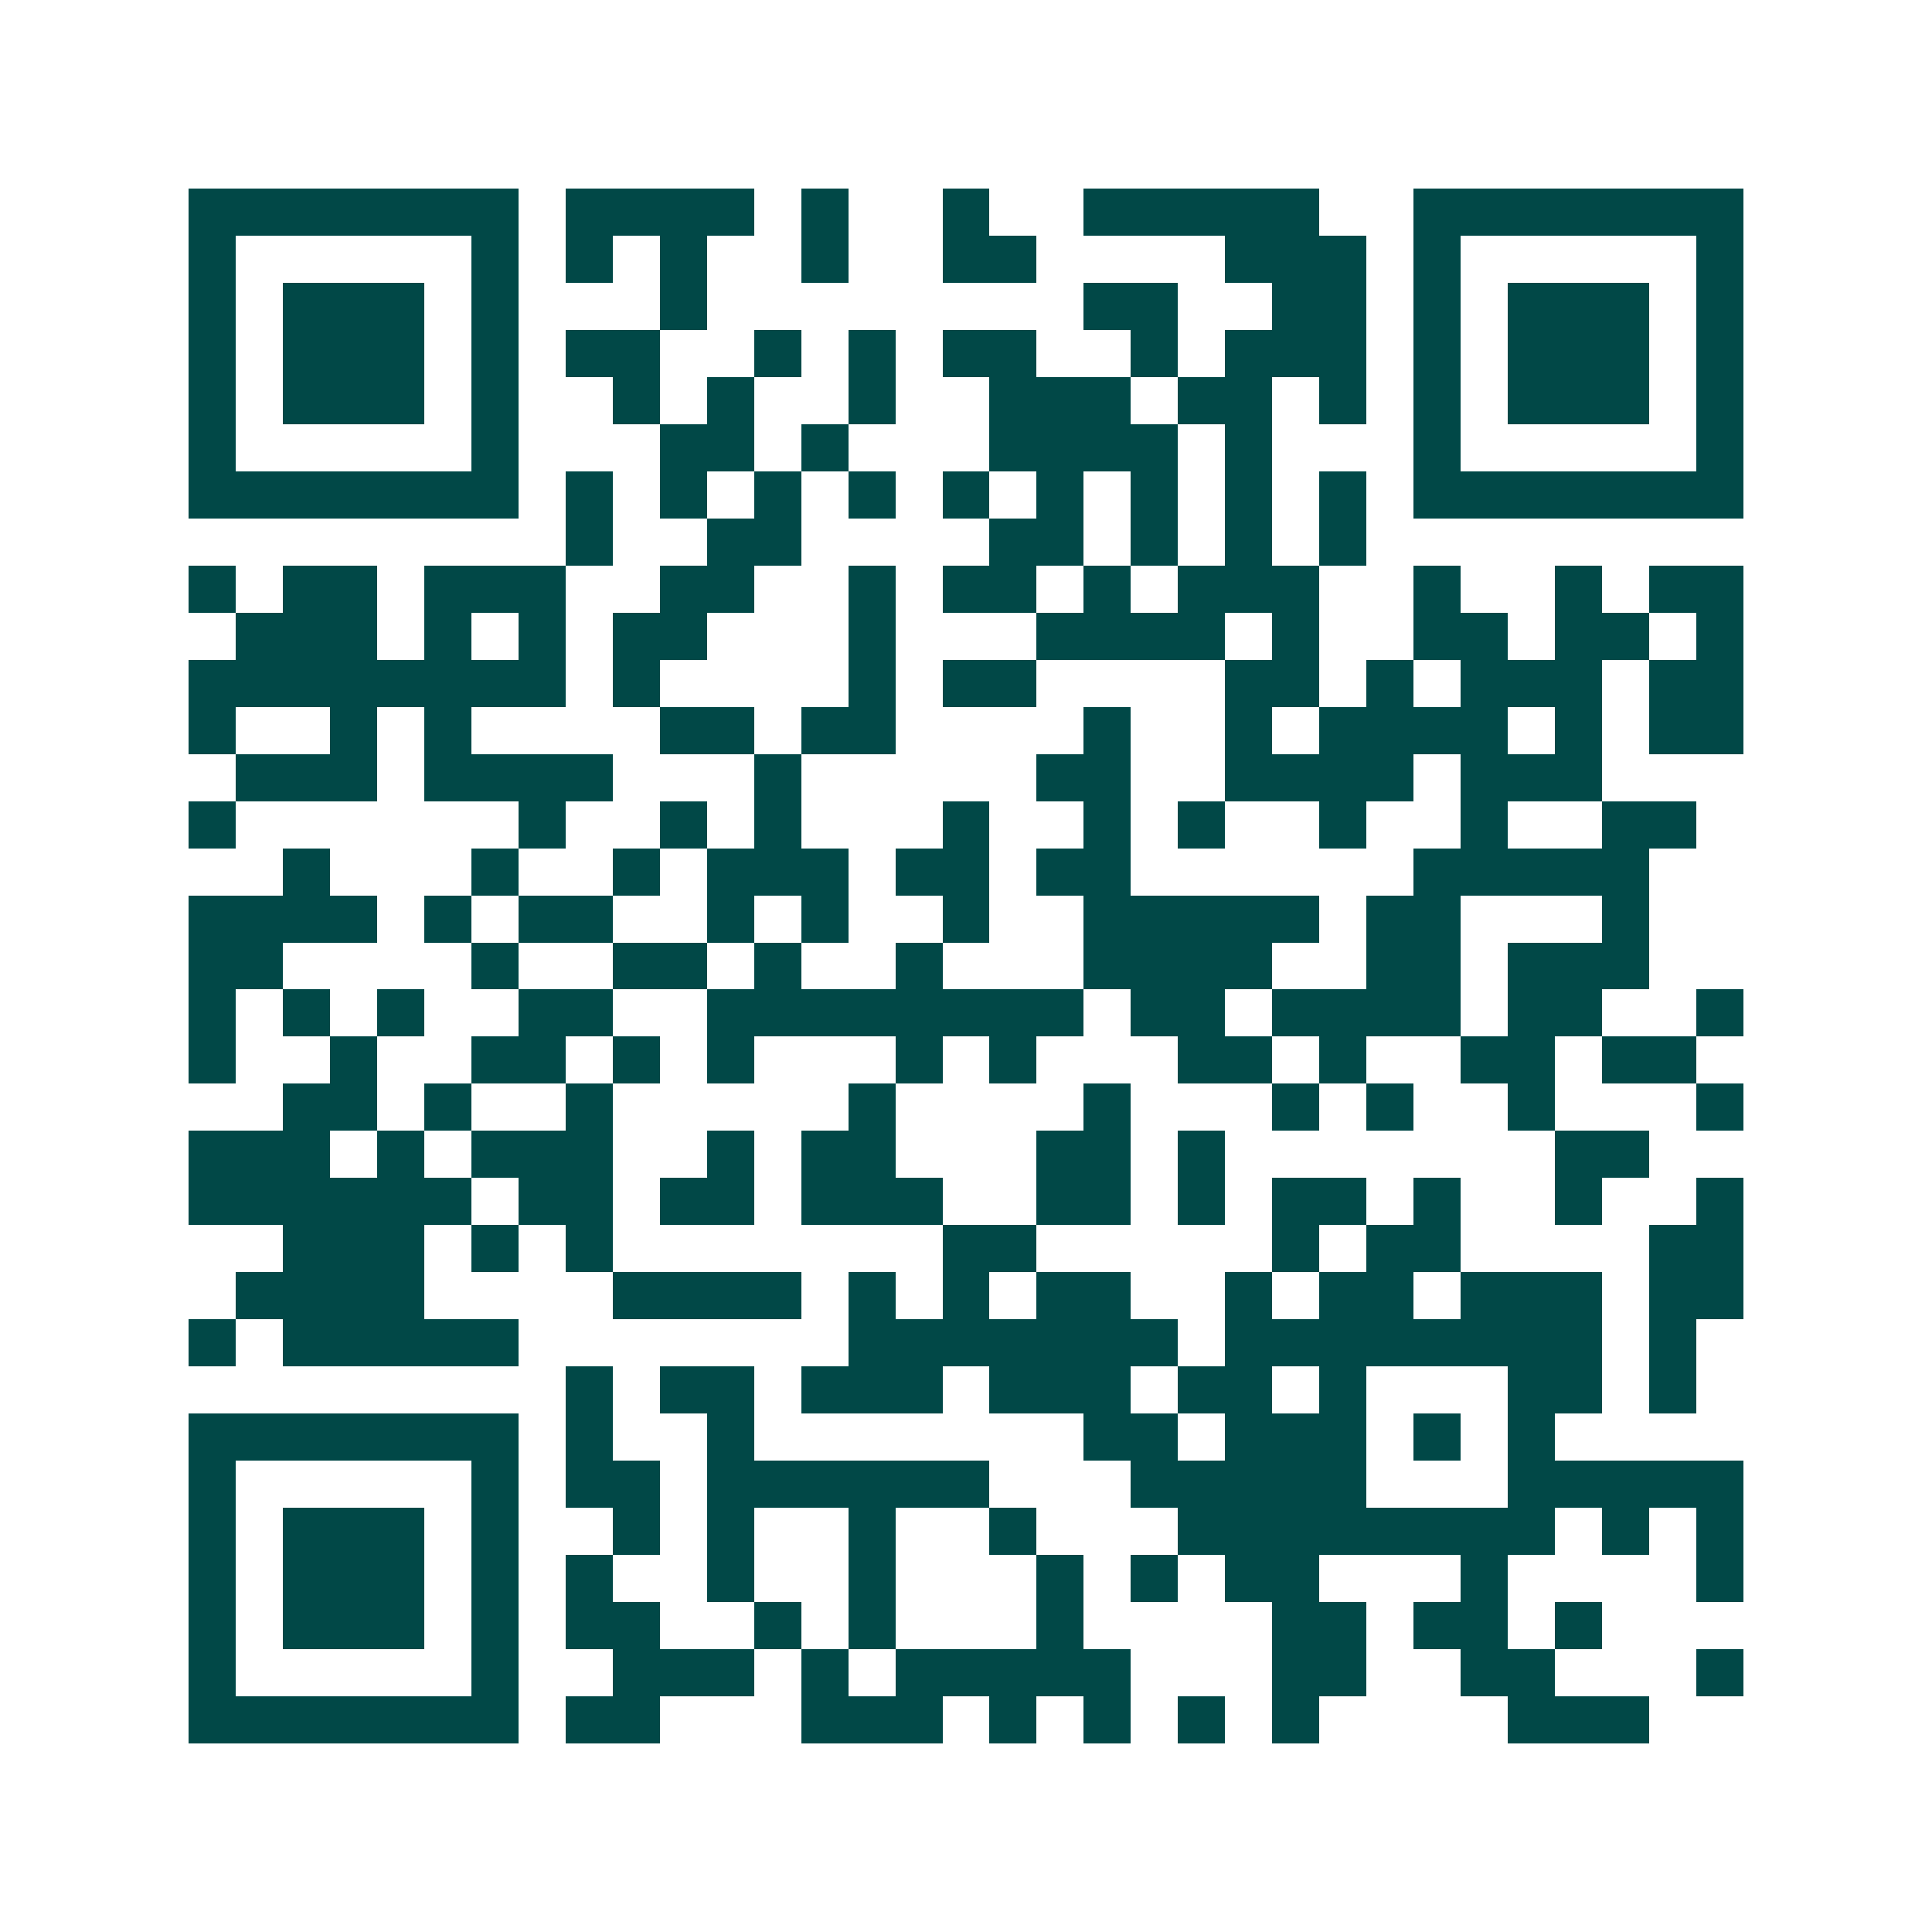 <svg xmlns="http://www.w3.org/2000/svg" width="200" height="200" viewBox="0 0 41 41" shape-rendering="crispEdges"><path fill="#ffffff" d="M0 0h41v41H0z"/><path stroke="#014847" d="M4 4.5h7m1 0h4m1 0h1m2 0h1m2 0h5m2 0h7M4 5.5h1m5 0h1m1 0h1m1 0h1m2 0h1m2 0h2m4 0h3m1 0h1m5 0h1M4 6.5h1m1 0h3m1 0h1m3 0h1m8 0h2m2 0h2m1 0h1m1 0h3m1 0h1M4 7.5h1m1 0h3m1 0h1m1 0h2m2 0h1m1 0h1m1 0h2m2 0h1m1 0h3m1 0h1m1 0h3m1 0h1M4 8.5h1m1 0h3m1 0h1m2 0h1m1 0h1m2 0h1m2 0h3m1 0h2m1 0h1m1 0h1m1 0h3m1 0h1M4 9.5h1m5 0h1m3 0h2m1 0h1m3 0h4m1 0h1m3 0h1m5 0h1M4 10.5h7m1 0h1m1 0h1m1 0h1m1 0h1m1 0h1m1 0h1m1 0h1m1 0h1m1 0h1m1 0h7M12 11.5h1m2 0h2m4 0h2m1 0h1m1 0h1m1 0h1M4 12.5h1m1 0h2m1 0h3m2 0h2m2 0h1m1 0h2m1 0h1m1 0h3m2 0h1m2 0h1m1 0h2M5 13.5h3m1 0h1m1 0h1m1 0h2m3 0h1m3 0h4m1 0h1m2 0h2m1 0h2m1 0h1M4 14.5h8m1 0h1m4 0h1m1 0h2m4 0h2m1 0h1m1 0h3m1 0h2M4 15.5h1m2 0h1m1 0h1m4 0h2m1 0h2m4 0h1m2 0h1m1 0h4m1 0h1m1 0h2M5 16.5h3m1 0h4m3 0h1m5 0h2m2 0h4m1 0h3M4 17.5h1m6 0h1m2 0h1m1 0h1m3 0h1m2 0h1m1 0h1m2 0h1m2 0h1m2 0h2M6 18.5h1m3 0h1m2 0h1m1 0h3m1 0h2m1 0h2m6 0h5M4 19.5h4m1 0h1m1 0h2m2 0h1m1 0h1m2 0h1m2 0h5m1 0h2m3 0h1M4 20.5h2m4 0h1m2 0h2m1 0h1m2 0h1m3 0h4m2 0h2m1 0h3M4 21.5h1m1 0h1m1 0h1m2 0h2m2 0h8m1 0h2m1 0h4m1 0h2m2 0h1M4 22.5h1m2 0h1m2 0h2m1 0h1m1 0h1m3 0h1m1 0h1m3 0h2m1 0h1m2 0h2m1 0h2M6 23.5h2m1 0h1m2 0h1m5 0h1m4 0h1m3 0h1m1 0h1m2 0h1m3 0h1M4 24.5h3m1 0h1m1 0h3m2 0h1m1 0h2m3 0h2m1 0h1m7 0h2M4 25.5h6m1 0h2m1 0h2m1 0h3m2 0h2m1 0h1m1 0h2m1 0h1m2 0h1m2 0h1M6 26.5h3m1 0h1m1 0h1m7 0h2m5 0h1m1 0h2m4 0h2M5 27.5h4m4 0h4m1 0h1m1 0h1m1 0h2m2 0h1m1 0h2m1 0h3m1 0h2M4 28.5h1m1 0h5m7 0h7m1 0h8m1 0h1M12 29.5h1m1 0h2m1 0h3m1 0h3m1 0h2m1 0h1m3 0h2m1 0h1M4 30.5h7m1 0h1m2 0h1m7 0h2m1 0h3m1 0h1m1 0h1M4 31.5h1m5 0h1m1 0h2m1 0h6m3 0h5m3 0h5M4 32.5h1m1 0h3m1 0h1m2 0h1m1 0h1m2 0h1m2 0h1m3 0h8m1 0h1m1 0h1M4 33.5h1m1 0h3m1 0h1m1 0h1m2 0h1m2 0h1m3 0h1m1 0h1m1 0h2m3 0h1m4 0h1M4 34.5h1m1 0h3m1 0h1m1 0h2m2 0h1m1 0h1m3 0h1m4 0h2m1 0h2m1 0h1M4 35.5h1m5 0h1m2 0h3m1 0h1m1 0h5m3 0h2m2 0h2m3 0h1M4 36.5h7m1 0h2m3 0h3m1 0h1m1 0h1m1 0h1m1 0h1m4 0h3"/></svg>
